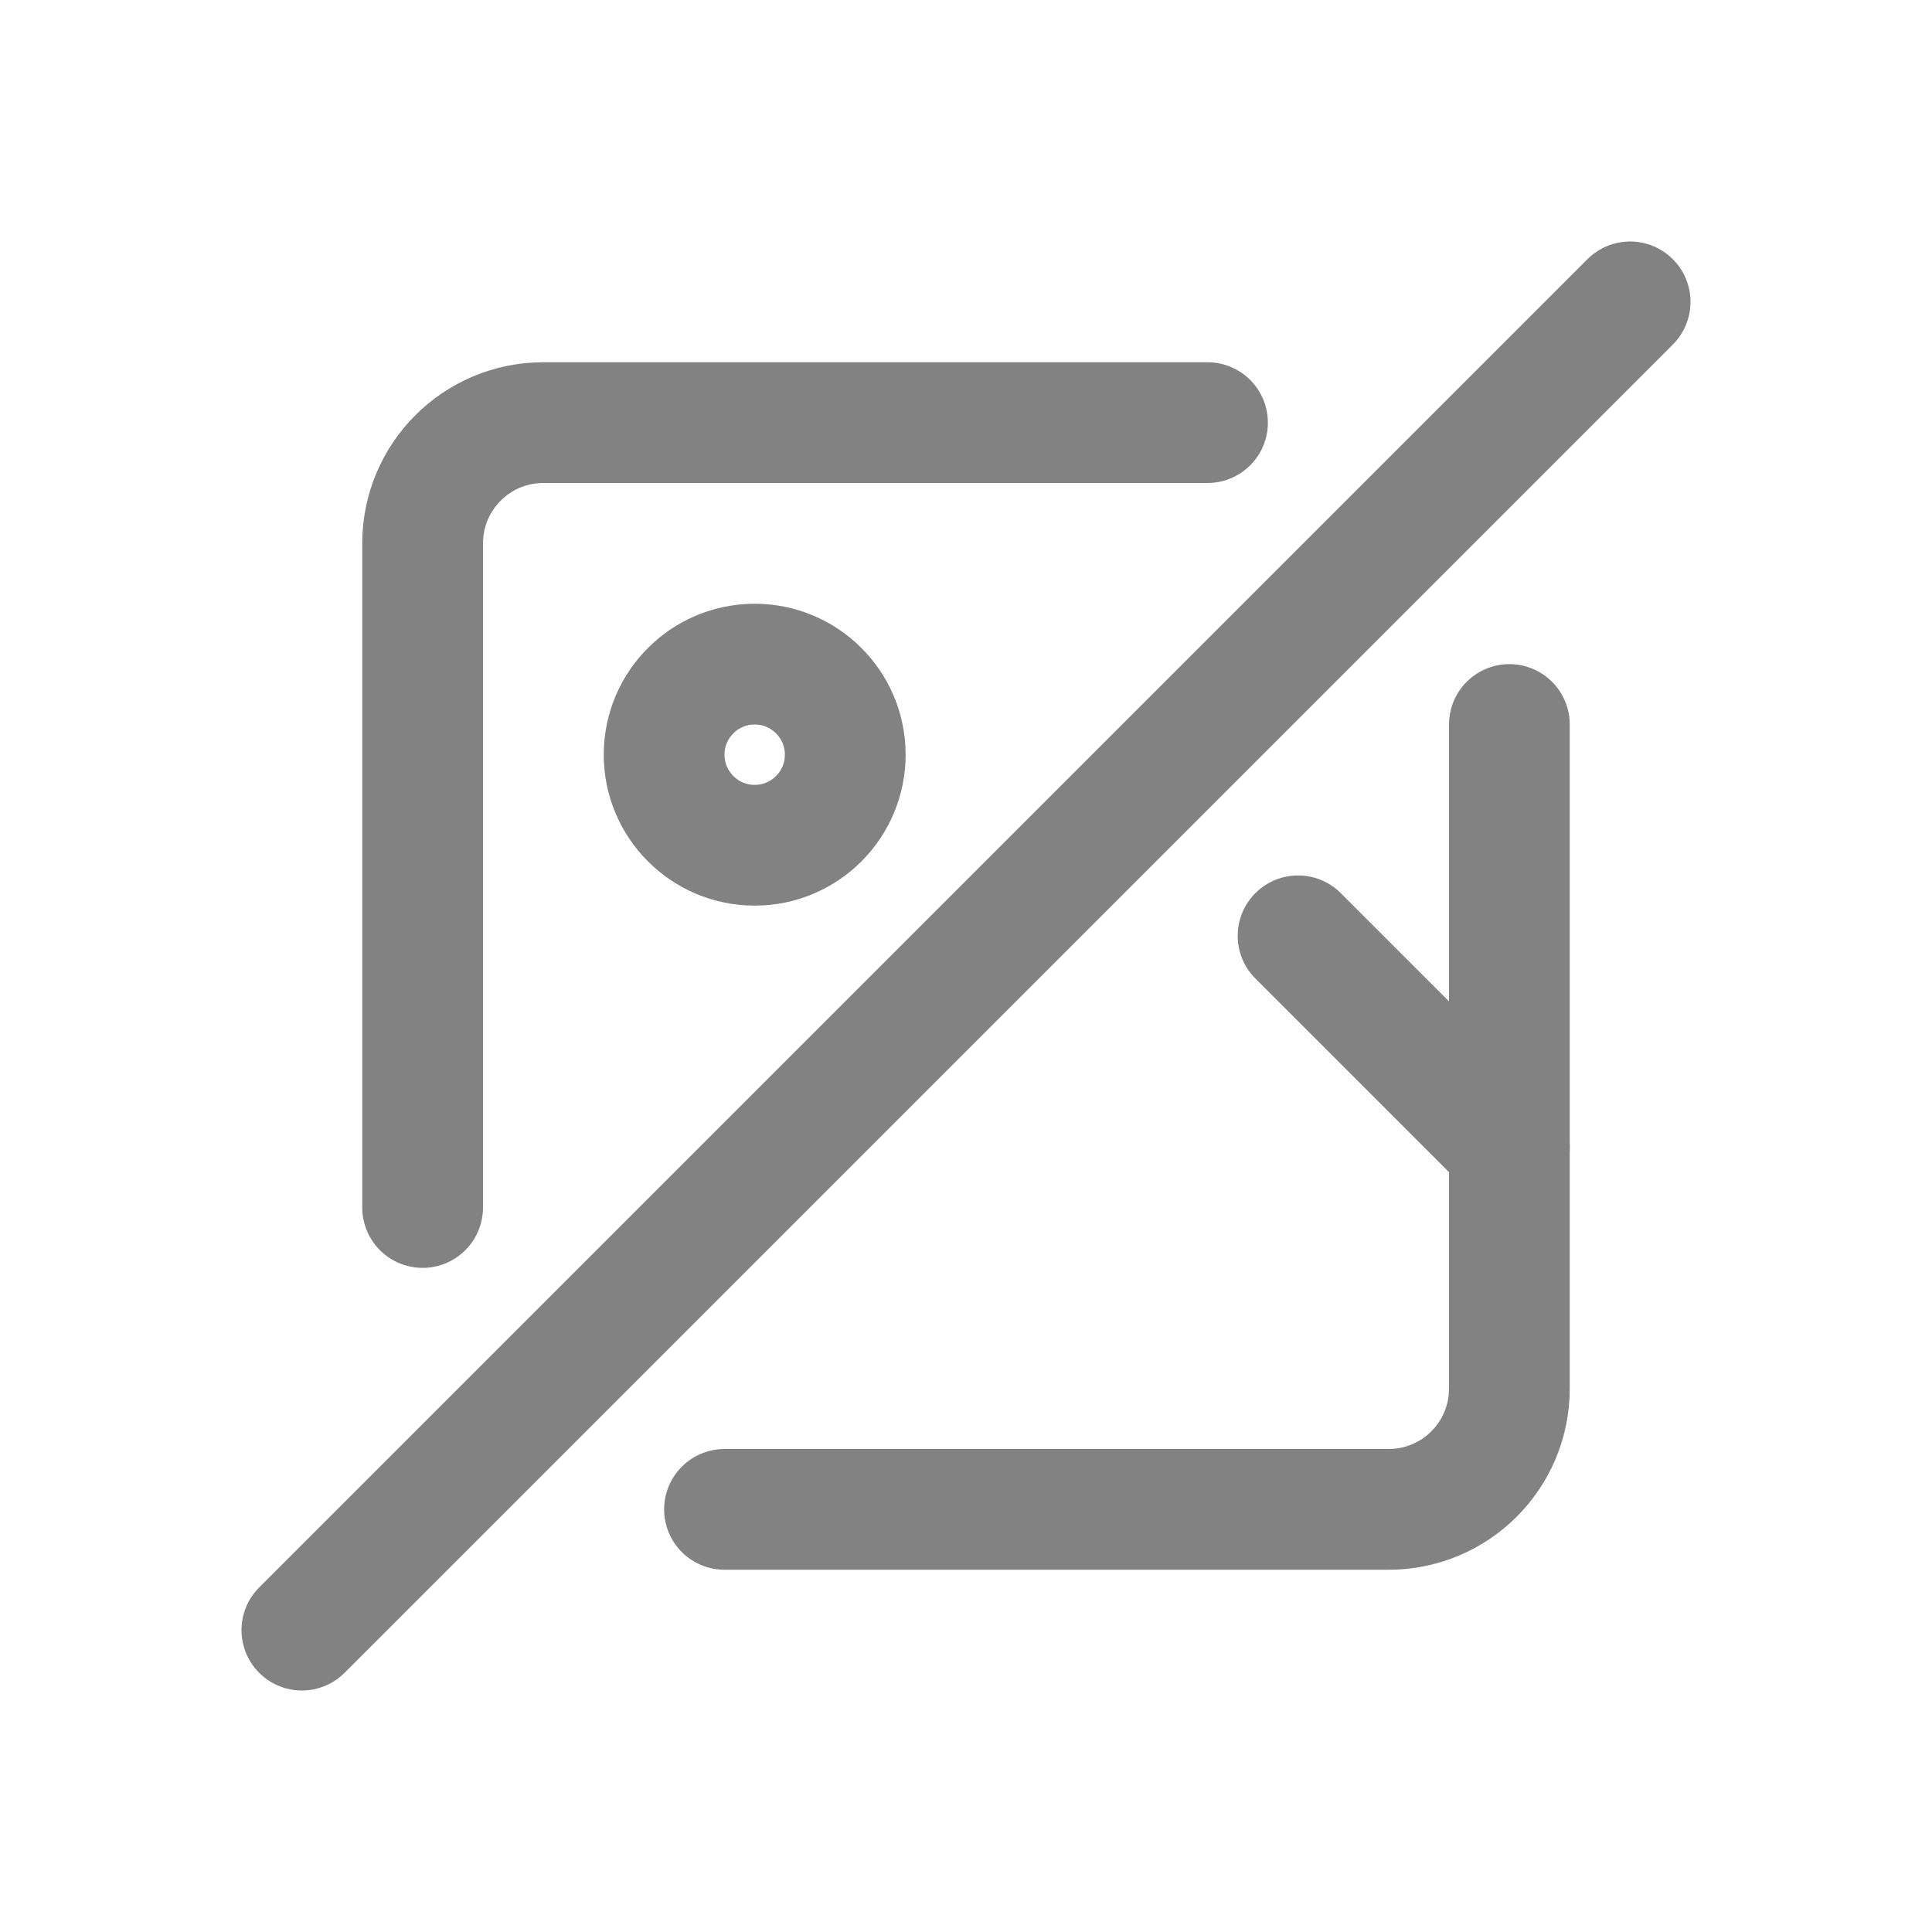 <svg width="32" height="32" viewBox="0 0 32 32" fill="none" xmlns="http://www.w3.org/2000/svg">
<path d="M25 12V23C25 24.105 24.105 25 23 25H12M7 20V9C7 7.895 7.895 7 9 7H20" stroke="#828282" stroke-width="2" stroke-linecap="round" stroke-linejoin="round"/>
<path d="M25 19L21.5 15.5" stroke="#828282" stroke-width="2" stroke-linecap="round" stroke-linejoin="round"/>
<path d="M12.5 14C13.328 14 14 13.328 14 12.5C14 11.672 13.328 11 12.5 11C11.672 11 11 11.672 11 12.5C11 13.328 11.672 14 12.5 14Z" stroke="#828282" stroke-width="2" stroke-linecap="round" stroke-linejoin="round"/>
<path d="M27 5L5 27" stroke="#828282" stroke-width="2" stroke-linecap="round" stroke-linejoin="round"/>
</svg>
